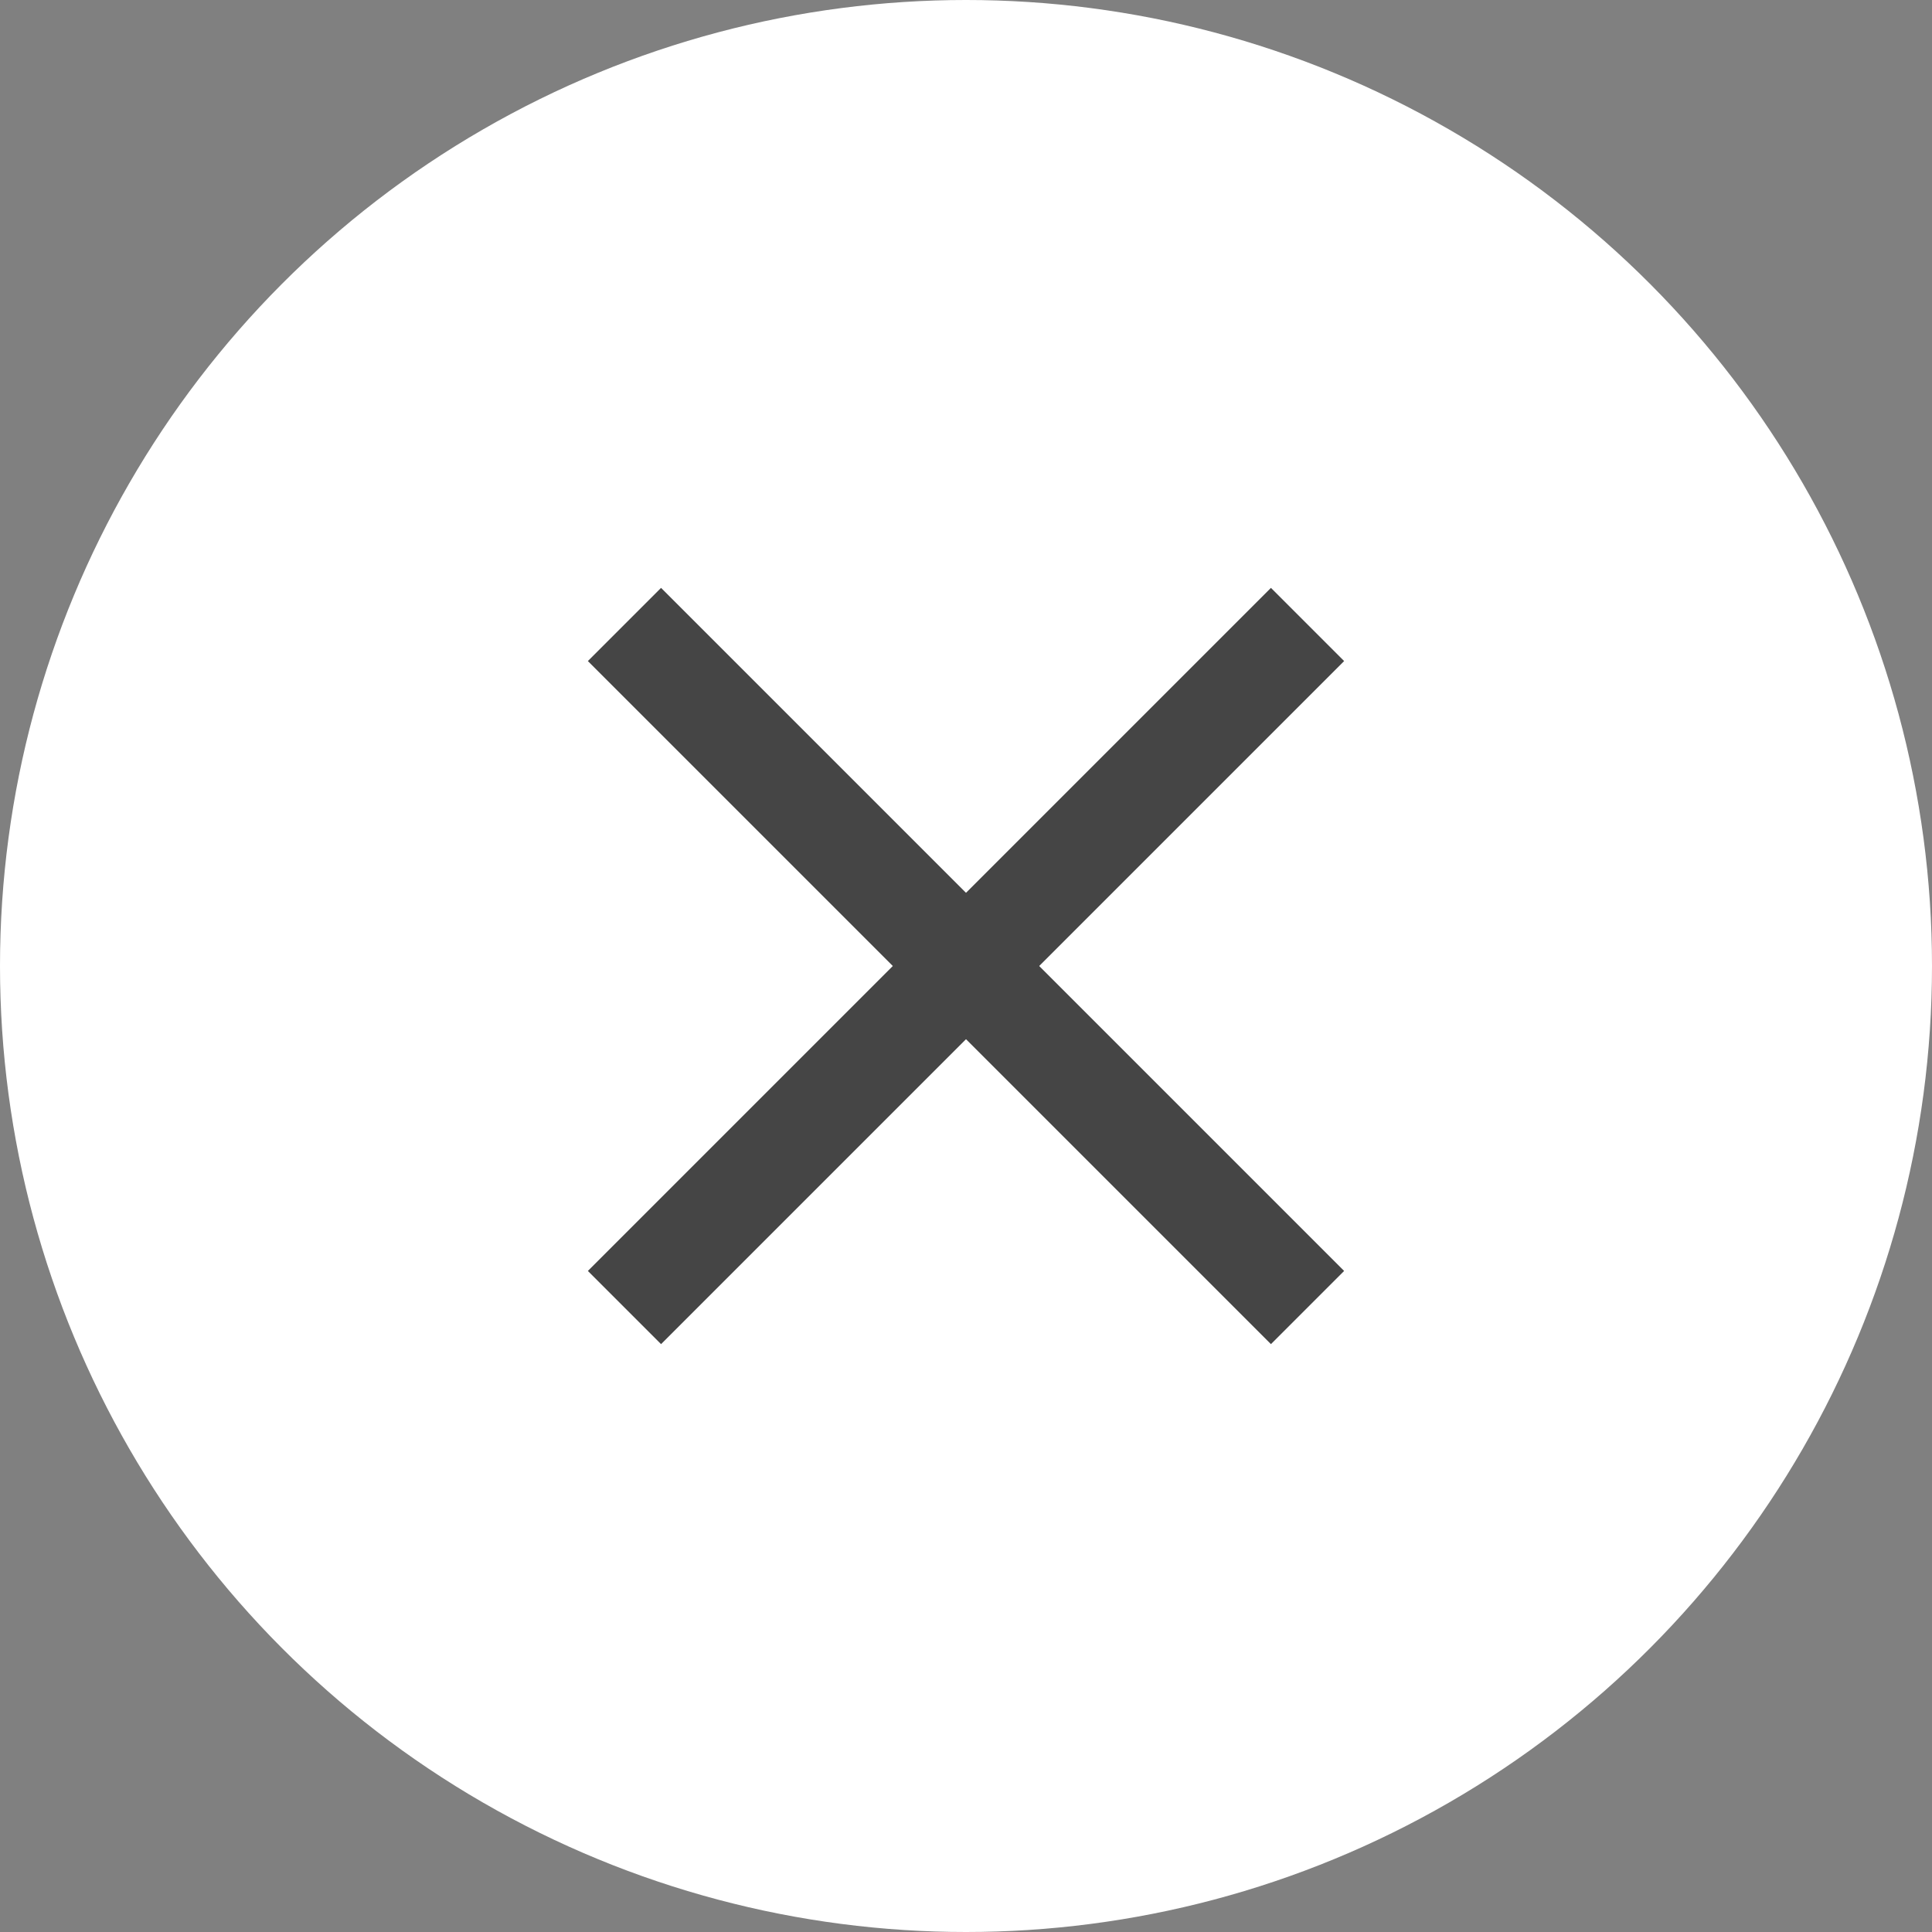 <svg width="56" height="56" viewBox="0 0 56 56" fill="none" xmlns="http://www.w3.org/2000/svg">
<rect x="0" y="0" width="56" height="56" fill="#808080" stroke="none"/>
<circle cx="28" cy="28" r="28" fill="white"/>
<rect x="19.161" y="17.04" width="28" height="3" transform="rotate(45 19.161 17.04)" fill="#454545"/>
<rect x="17.04" y="36.839" width="28" height="3" transform="rotate(-45 17.04 36.839)" fill="#454545"/>
</svg>
